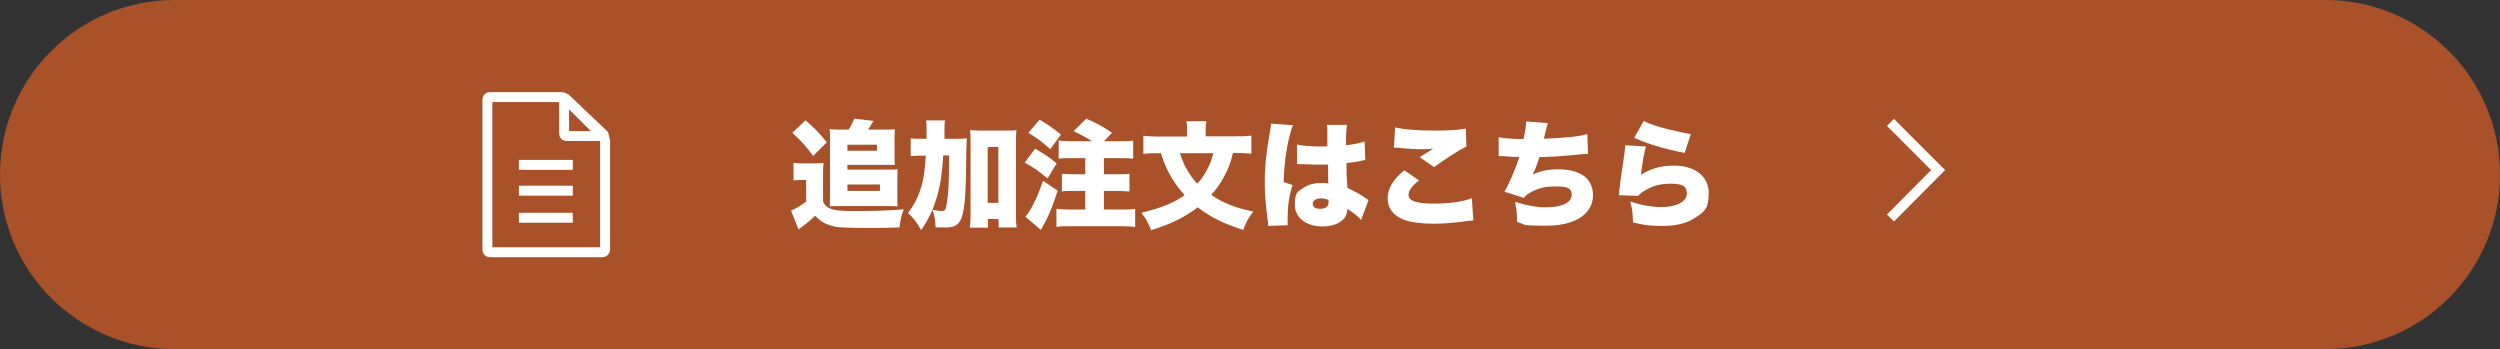 <?xml version="1.0" encoding="UTF-8"?>
<svg id="_レイヤー_1" data-name="レイヤー_1" xmlns="http://www.w3.org/2000/svg" version="1.1" viewBox="0 0 1006.9 140.6">
  <rect x="0" y="0" width="1006.9" height="140.6" fill="#333333" stroke="none"/>
  <!-- Generator: Adobe Illustrator 29.4.0, SVG Export Plug-In . SVG Version: 2.1.0 Build 152)  -->
  <defs>
    <style>
      .st0 {
        fill: #fff;
      }

      .st1 {
        fill: #a95129;
      }

      .st2 {
        fill: none;
        stroke: #fff;
        stroke-miterlimit: 10;
        stroke-width: 4px;
      }
    </style>
  </defs>
  <g>
    <rect class="st1" x="70.4" width="866.2" height="140.6"/>
    <circle class="st1" cx="70.3" cy="70.3" r="70.3"/>
    <circle class="st1" cx="936.6" cy="70.3" r="70.3"/>
  </g>
  <polyline class="st2" points="761.4 49.3 780.6 68.5 761.4 87.8"/>
  <g>
    <path class="st2" d="M196.3,40.1c0-.6.4-1,1-1h28.8c.6,0,1.3.3,1.7.7l15.2,15.2c.4.4.7,1.2.7,1.7v43.9c0,.5-.5,1-1,1h-45.4c-.6,0-1-.5-1-1v-60.5Z"/>
    <path class="st2" d="M227.9,39.9c-.4-.4-.7-.2-.7.3v13.6c0,.6.4,1,1,1h14.5c.5,0,.7-.3.3-.7l-15-14.2Z"/>
    <line class="st2" x1="209" y1="76.8" x2="230.7" y2="76.8"/>
    <line class="st2" x1="209" y1="66.4" x2="230.7" y2="66.4"/>
    <line class="st2" x1="209" y1="87.7" x2="230.7" y2="87.7"/>
  </g>
  <g>
    <path class="st0" d="M319.6,65.6c1.4.2,2,.2,3.8.2h4.7c1.5,0,2.5,0,3.6-.2-.2,1.5-.2,2.5-.2,5.3v10.4c.8,1.5,1.7,2.3,3.1,2.8,1.8.7,4.2.9,10.2.9s14.5-.2,19.2-.7c-1.1,3-1.4,4.4-1.7,7.3-4.3.1-7,.2-9.9.2-12.2,0-15.2-.1-17.9-1-2.4-.7-4.2-1.8-6.2-3.9-2.4,2.3-3.8,3.4-6.7,5.5l-3-7.6c1.4-.5,3.7-1.9,6.1-3.6v-8.7h-2.1c-1,0-1.7,0-3,.2v-7.2ZM324.5,48.5c3.9,3.4,5.6,5.2,8.5,8.8l-5.5,5.5c-3-4-4.9-6.2-8.4-9.3l5.3-5ZM341.8,52.2c1-1.5,1.5-2.7,2.3-4.4l7.7.9c-.8,1.4-1.4,2.3-2.2,3.5h7.4c1.5,0,2.5,0,3.4-.2,0,1.1-.1,2.2-.1,3.4v7.2c0,1.7,0,2.9.1,3.8-1.4,0-1.9,0-3,0h-16.1v1.9h17c1.5,0,2.3,0,3.2-.1,0,1-.1,2-.1,3.4v8.2c0,1.3,0,2.4.1,3.3-1,0-1.9-.1-3.1-.1h-21c-1.3,0-2.2,0-3.2.1,0-1,.1-2.1.1-3.3v-24.4c0-1.2,0-2.2-.2-3.4,1.2.1,2.3.2,3.6.2h4ZM341.3,60.7h11.9v-2.4h-11.9v2.4ZM341.3,76.9h13.1v-2.6h-13.1v2.6Z"/>
    <path class="st0" d="M383.8,55.9c2.6,0,4,0,5.6-.2-.1,1.5-.1,2.3-.2,4.7-.2,28.2-1.1,31.2-8.5,31.2s-2.3,0-3.9-.2c-.1-2.8-.4-4.3-1.2-6.9,1.5.3,2.9.5,3.6.5,1.5,0,1.7-.4,2.2-3.4.7-4.5.8-8.8.9-19h-2.4c-.5,7.8-1.2,12.3-2.8,17.5-1.4,4.6-3.1,8.2-6.1,12.6-1.7-3.1-3.1-4.9-5.3-6.9,2.3-3,3.9-6.1,5-9.4,1.2-3.5,1.8-7.4,2.2-13.7h-1.6c-2,0-3,0-4.5.2v-7.2c1.3.2,2.6.2,5.2.2h1.2v-2.5c0-2.3,0-3.6-.2-4.9h7.6c-.2,1.3-.2,1.9-.2,4.7,0,1.1,0,1.5,0,2.7h3.8ZM397.8,91.7h-7.2c.2-1.5.3-3.2.3-5.4v-29c0-2.2,0-3.3-.2-4.9,1.4.1,2.5.2,4.4.2h9.9c2.1,0,3.2,0,4.4-.2-.2,1.5-.2,2.8-.2,4.9v28.5c0,2.8,0,4.4.3,5.8h-7.3v-3.4h-4.3v3.5ZM397.8,81.7h4.3v-22.5h-4.3v22.5Z"/>
    <path class="st0" d="M417,59.9c3.8,2.3,5.3,3.2,8.6,5.9l-3.7,6.1c-3.6-3.1-5.7-4.5-9.2-6.4l4.2-5.6ZM426,76.8c-2.5,7.6-3.9,10.8-6.8,15.8l-6.2-5.3c2.3-2.8,4.6-7.3,7.1-14.5l6,4.1ZM418.7,48.2c3.4,2,5.3,3.3,8.6,6l-4.3,5.9c-3.3-3-5.2-4.4-8.8-6.6l4.5-5.3ZM440,57c-2.5-1.6-4.3-2.6-7.6-4.2l5.1-5c4.5,2,6.6,3.1,10.4,5.7l-3.3,3.4h6.1c2.7,0,4.2,0,5.7-.3v7.3c-1.7-.2-3.3-.2-5.6-.2h-6.2v6.5h4.9c2.1,0,4,0,5.4-.2v7.1c-1.5-.1-3.5-.2-5.4-.2h-4.9v7.5h6.5c2.4,0,4.4,0,6.1-.3v7.3c-1.6-.2-3.5-.3-6.1-.3h-19.5c-2.5,0-4.5,0-6.1.3v-7.3c1.6.2,4,.3,6,.3h5.6v-7.5h-4c-2,0-3.9,0-5.4.2v-7.1c1.5.1,3.4.2,5.4.2h4v-6.5h-5.1c-2.3,0-4,0-5.6.2v-7.3c1.3.2,3.1.3,5.7.3h7.9Z"/>
    <path class="st0" d="M496.6,61.6c-1.1,4.3-1.8,6.2-3.4,9.2-1.5,2.9-3.2,5.3-5.4,7.7,5.1,3.4,9.7,5.2,17,6.7-2,2.5-2.9,4.3-4.1,7.4-8.1-2.6-12.9-5-18.3-9.1-5.3,4-10.4,6.6-18.8,9.2-1-2.7-2-4.6-3.9-7,8.1-2,12.9-3.9,17.4-7.1-2.4-2.7-4.3-5.3-5.9-8.2-1.5-2.8-2.3-4.5-3.6-8.7h-.9c-2.3,0-4.4,0-6.2.3v-7.3c1.9.2,3.8.3,6.4.3h11.2v-3c0-1.2,0-2.2-.3-3.2h8.1c-.2,1-.3,2-.3,3.1v3h11.9c2.6,0,4.6,0,6.5-.3v7.3c-1.9-.2-3.8-.3-6.2-.3h-1.1ZM475.2,61.6c1,3,1.6,4.6,3.1,7.1,1.3,2.2,2.4,3.7,3.9,5.3,1.5-1.6,2.6-3.2,3.7-5.2,1.3-2.3,1.8-3.6,2.8-7.1h-13.6Z"/>
    <path class="st0" d="M520.7,50.5c-.4.9-.9,2.5-1.4,4.6-1.5,6.4-2.1,11.7-2.3,18.2l3.6,1.2c-1.5,4.6-2,8.4-2,14.3s0,.8.1,1.9l-7.9.3q0-.8-.4-3.7c-.8-6.6-1-9.1-1-14.2s.4-10.7,1.9-19c.4-2.1.6-3.4.6-4.1v-.2l8.7.6ZM522.4,58.2c1.9.5,5.2.8,8.8.8s1.8,0,3.4,0v-6.1c0-1.1,0-1.9-.2-2.6h8.1c-.2,1.5-.4,3.5-.4,8.2,2.9-.3,5.7-.9,7.5-1.5l.3,7.5c-.6,0-.8,0-1.7.3-1.5.3-3.6.6-5.9.9,0,3.7,0,4.6.4,10,3.2,1.5,4.9,2.4,7.6,4.3.2.2.5.3.9.6l-3,8c-1.1-1.3-2.9-2.8-5.6-4.5v.4c0,4-4.1,6.7-10.1,6.7s-11-3.3-11-8.7,1.3-5.3,3.6-6.9c1.8-1.3,4.3-1.9,7.2-1.9s1.7,0,2.7.3c0-1.3,0-1.5-.1-3.8,0-1.6,0-2.3,0-3.9-1.1,0-1.7,0-2.7,0-1.4,0-4.1,0-8.1-.2-.6,0-.9,0-1.1,0h-.6v-7.6ZM535.1,80.5c-1.2-.4-1.9-.6-2.9-.6-2.2,0-3.5.8-3.5,2.2s1.2,2,3.1,2,3.3-.8,3.3-2.7v-.9Z"/>
    <path class="st0" d="M571.5,72.7c-2.8,2.1-4.2,4.1-4.2,5.8,0,2.4,3.1,3.5,10.2,3.5s12.2-.9,15.3-2.2l.6,9q-1.3,0-4.6.5c-3.9.5-7.8.8-11.7.8s-9.1-.5-11.9-1.7c-4.2-1.7-6.3-4.6-6.3-8.5s2.1-7.6,6.7-11.3l6,4.1ZM561.9,51.3c3,.8,8.8,1.3,15.5,1.3s10.6-.3,13-.8l.2,7.2c-2.9,1.4-8.8,5.2-13,8.3l-5.8-4c1.4-.9,1.5-1,3.7-2.3.6-.4.7-.4,1.1-.7.3-.2.4-.2.8-.4-1.5.1-2.3.2-3.8.2-3.6,0-5.9-.1-10.6-.6-.8,0-1,0-1.6-.1l.5-8Z"/>
    <path class="st0" d="M603.5,55.2c2.1.5,5.2.8,10.1.8.8-3.5,1-5.2,1.1-7.1l8.7.7q-.5,1.7-1.6,6.3c9.2-.4,14.6-1,17.5-1.9l.3,8c-1.2,0-1.7,0-3.3.2-6.6.7-10.9.9-16.3,1.1-.8,2.6-1.6,4.8-2.7,7,3.2-1.5,6.2-2.1,10.3-2.1s7.6.8,10.1,2.5c2.5,1.7,3.9,4.6,3.9,7.9,0,7.6-7.2,12.3-18.7,12.3s-8-.5-11.9-1.5c0-3.5-.1-4.7-.8-8.1,4.7,1.5,8.8,2.2,12.6,2.2,6.3,0,10.2-1.9,10.2-5s-2.3-3.4-6.6-3.4-6.7.7-9.6,2.2c-1.5.8-2.2,1.3-3,2.4l-7.9-2.5c1.7-2.6,4.8-9.9,6-14q-.5,0-1.7,0c-.9,0-1,0-4.6-.3-.7,0-1.2,0-1.5,0s-.3,0-.5,0v-7.6Z"/>
    <path class="st0" d="M662.9,59c-.7,2.5-1.5,6.9-2,11.4,3.9-2.5,8.1-3.7,13.4-3.7,8.4,0,13.9,4.4,13.9,11s-1.9,7.6-5.3,9.9c-3.4,2.3-7.6,3.4-13.4,3.4s-7.2-.4-11.8-1.4c-.1-3.9-.3-5.4-1.1-8.4,4.6,1.5,9,2.2,12.5,2.2,6.2,0,10.3-2.2,10.3-5.5s-2.4-3.9-6.7-3.9-7.1.9-10.3,2.8c-1.2.7-1.7,1.1-2.6,2.1l-7.8-.3c0-.4,0-.5.1-.9.2-2.3,1.2-9.8,2.2-16.2.1-1,.2-1.8.3-3l8.2.5ZM662,48.7c2.3,1.2,5.1,2.2,9.6,3.3,3.2.8,7.2,1.7,9.4,2l-2.5,7.6c-8.5-1.7-14.8-3.6-20.3-6.1l3.8-6.8Z"/>
  </g>
</svg>